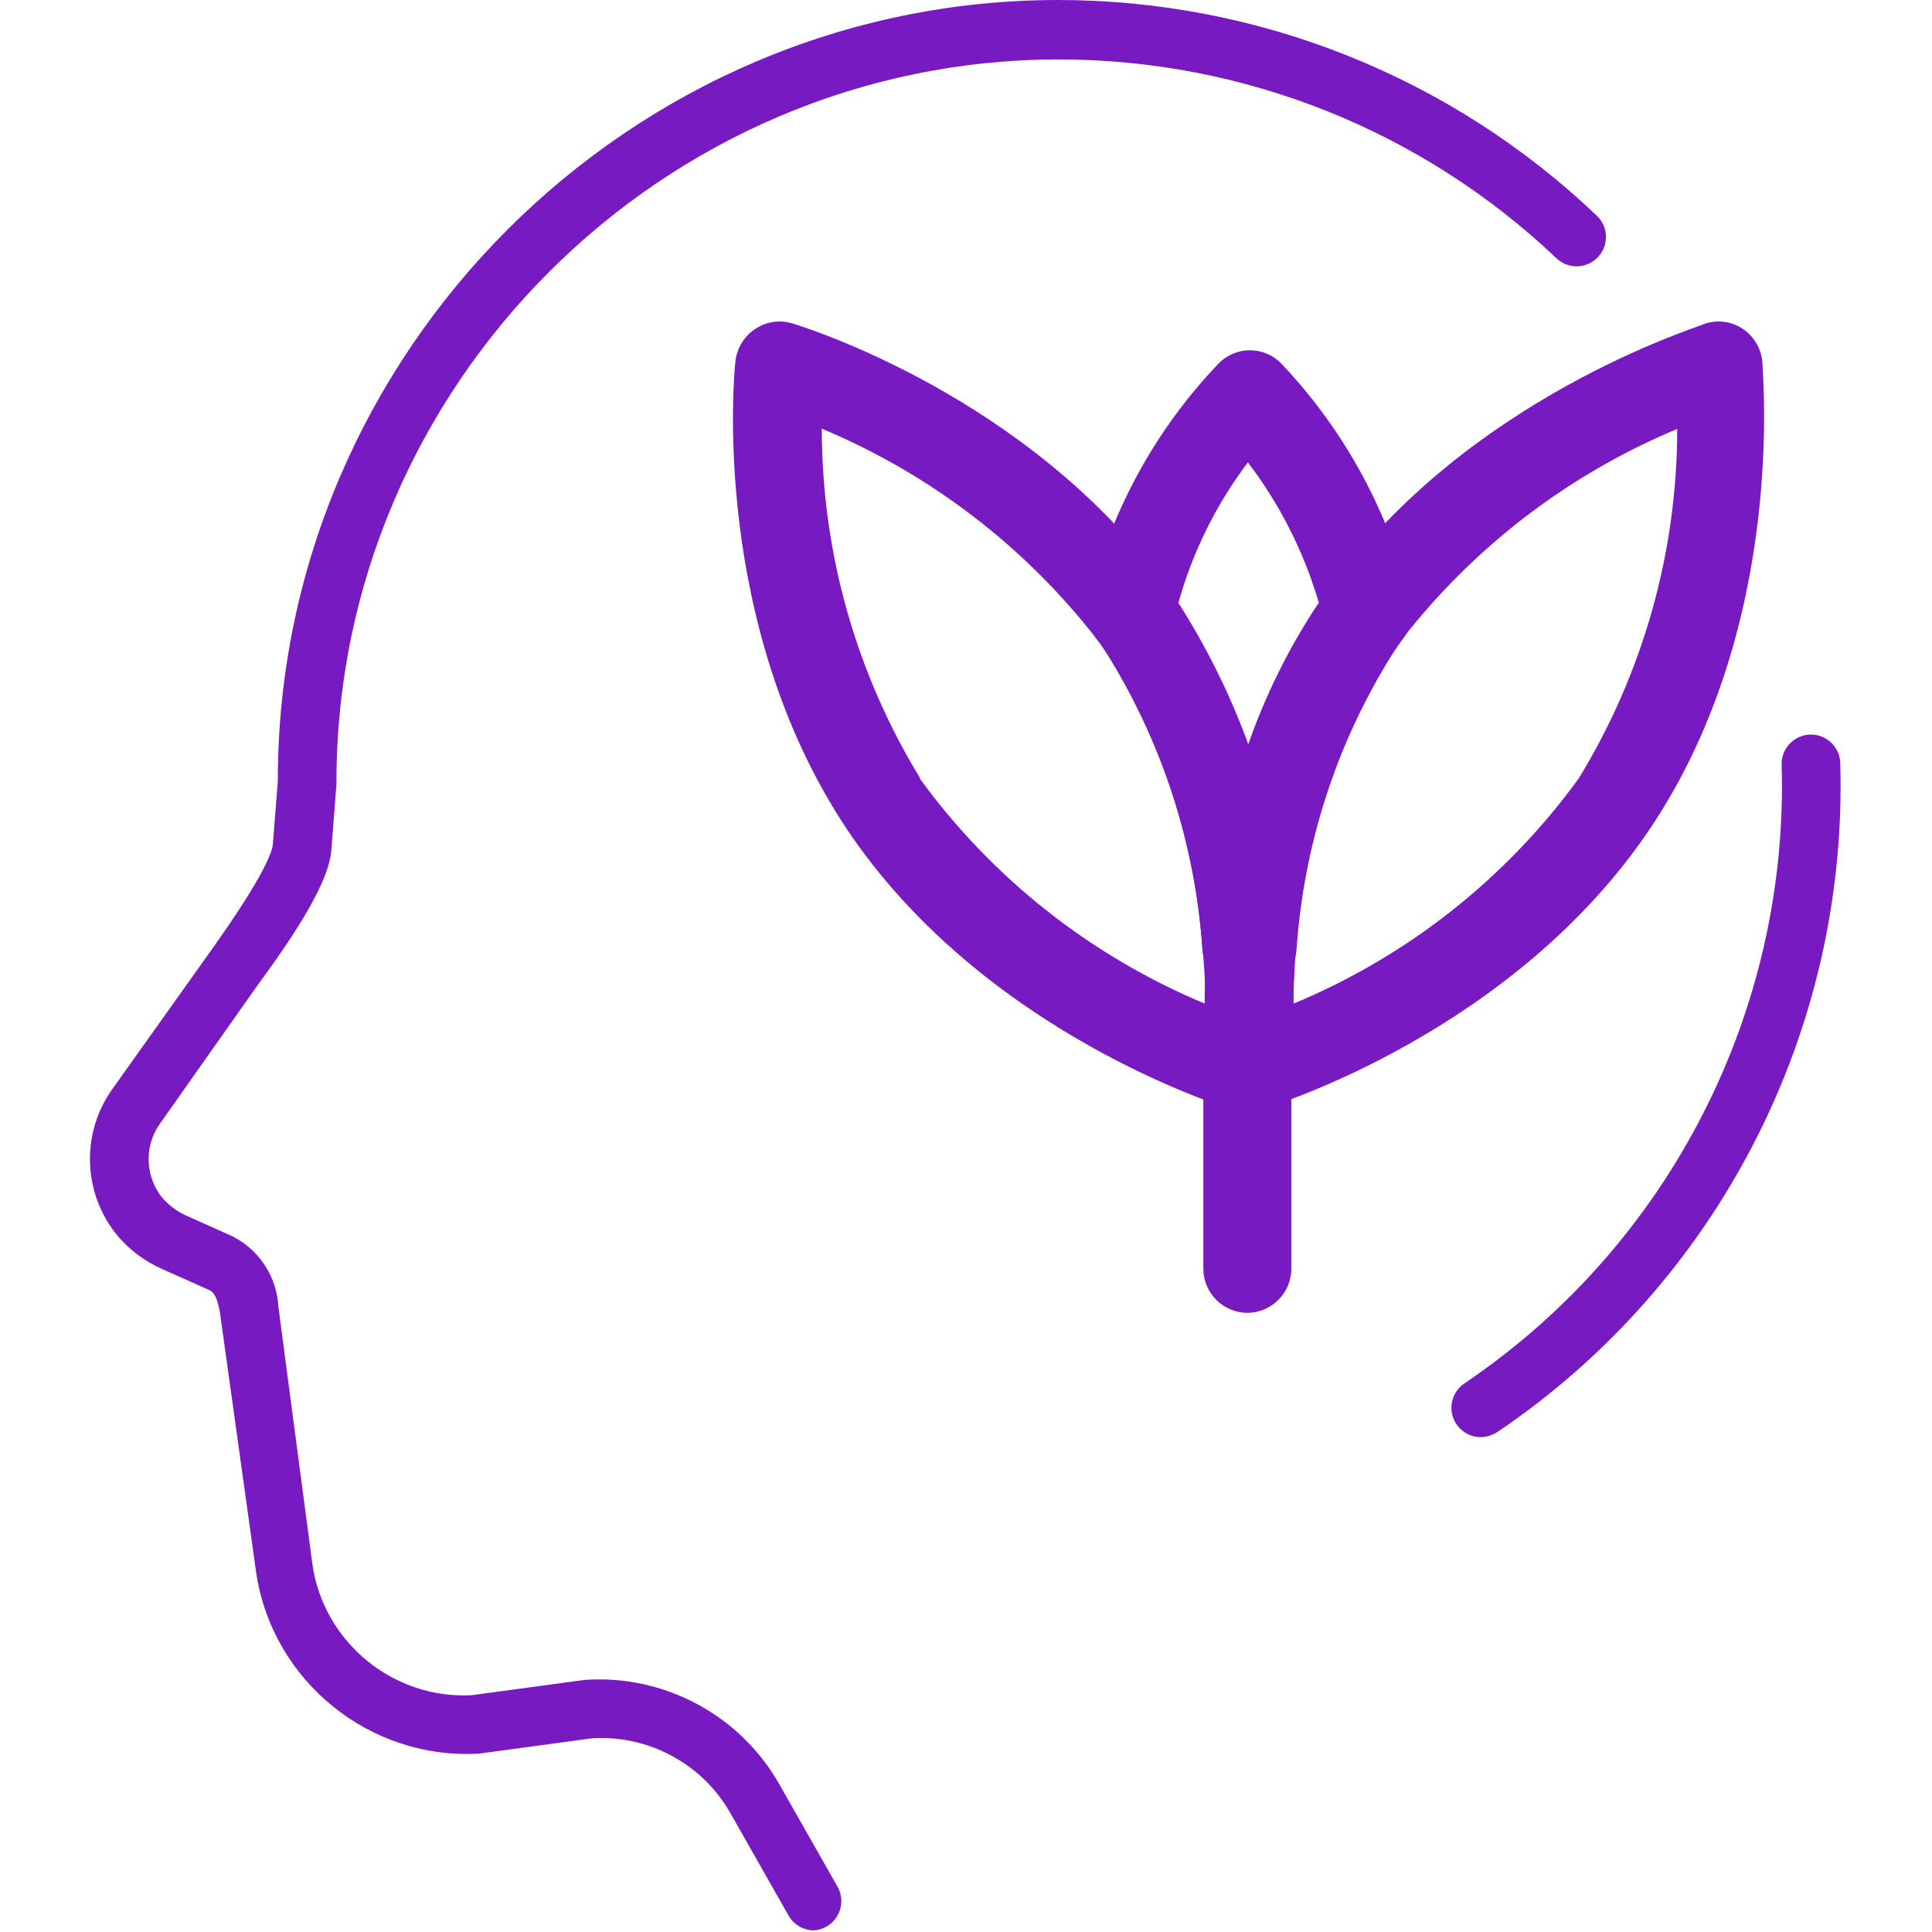 <?xml version="1.0" encoding="UTF-8" standalone="no"?> <svg xmlns="http://www.w3.org/2000/svg" xmlns:xlink="http://www.w3.org/1999/xlink" xmlns:serif="http://www.serif.com/" width="100%" height="100%" viewBox="0 0 100 100" version="1.1" xml:space="preserve" style="fill-rule:evenodd;clip-rule:evenodd;stroke-linejoin:round;stroke-miterlimit:2;"> <g transform="matrix(0.332,0,0,0.332,4.652,-0.001)"> <g id="Mask_Group_64"> <g id="menthal_health0"> <g id="Path_85" transform="matrix(1,0,0,1,-48.877,-23.925)"> <path d="M229.325,197.326C228.66,197.328 227.998,197.236 227.359,197.052C225.759,196.552 188.178,185.028 166.873,153.162C145.573,121.162 149.317,82.115 149.5,80.423C149.683,78.302 150.83,76.379 152.609,75.211C154.299,74.068 156.418,73.748 158.37,74.342C159.879,74.799 195.27,85.635 216.844,115.489C217.484,116.312 218.216,117.363 218.901,118.415C228.858,134.213 234.763,152.227 236.091,170.854C236.683,177.592 236.683,184.369 236.091,191.107C235.882,193.135 234.774,194.965 233.074,196.09C231.976,196.868 230.67,197.299 229.325,197.326ZM178.258,145.3C189.575,160.869 204.97,173.021 222.742,180.412C222.794,177.573 222.657,174.733 222.331,171.912C221.221,155.582 216.118,139.771 207.472,125.873C206.923,125.05 206.42,124.273 205.872,123.587C194.65,109.129 179.874,97.819 162.988,90.761C162.99,110.003 168.304,128.876 178.342,145.292L178.258,145.3Z" style="fill:rgb(120,26,194);fill-rule:nonzero;"></path> </g> <g id="Path_86" transform="matrix(1,0,0,1,-74.297,-23.925)"> <path d="M255.339,197.326C253.988,197.335 252.665,196.937 251.544,196.183C249.844,195.058 248.736,193.228 248.527,191.2C247.935,184.462 247.935,177.685 248.527,170.947C249.845,152.318 255.751,134.302 265.717,118.508C266.494,117.365 267.134,116.408 267.866,115.491C289.354,85.865 324.74,75.03 326.249,74.344C328.201,73.75 330.32,74.07 332.01,75.213C333.696,76.351 334.8,78.174 335.027,80.196C335.027,81.888 338.959,121.069 317.654,152.935C296.349,184.801 258.768,196.322 257.168,196.825C256.583,197.071 255.968,197.24 255.339,197.326ZM321.768,90.8C304.957,97.815 290.233,109.044 279.021,123.4C278.381,124.223 277.832,125.046 277.284,125.869C268.588,139.75 263.453,155.566 262.334,171.908C262.06,175.063 261.968,177.943 261.923,180.408C279.702,173.03 295.1,160.878 306.407,145.3C316.444,128.894 321.76,110.032 321.768,90.8Z" style="fill:rgb(120,26,194);fill-rule:nonzero;"></path> </g> <g id="Path_87" transform="matrix(1,0,0,1,-67.991,-25.476)"> <path d="M248.758,180.178C246.927,180.178 245.167,179.455 243.866,178.166L243.409,177.709C242.272,176.569 241.575,175.062 241.443,173.457C240.333,157.127 235.23,141.316 226.584,127.418C226.035,126.595 225.532,125.818 224.984,125.132C223.768,123.565 223.284,121.548 223.658,119.6C226.966,105.511 233.991,92.564 244,82.111C245.279,80.816 247.026,80.086 248.846,80.086C250.666,80.086 252.413,80.816 253.692,82.111C263.642,92.584 270.649,105.503 274,119.555C274.384,121.463 273.933,123.446 272.761,125C272.167,125.777 271.618,126.6 271.069,127.423C262.373,141.304 257.238,157.12 256.119,173.462C255.998,175.093 255.282,176.624 254.107,177.762L253.696,178.173C252.389,179.482 250.607,180.208 248.758,180.185L248.758,180.178ZM237.694,119.464L237.694,119.83C242.206,126.674 245.832,134.064 248.484,141.821C251.162,134.066 254.802,126.678 259.319,119.83L259.593,119.464C257.276,111.549 253.526,104.125 248.529,97.564C243.578,104.121 239.902,111.55 237.694,119.464Z" style="fill:rgb(120,26,194);fill-rule:nonzero;"></path> </g> <g id="Path_88" transform="matrix(1,0,0,1,-74.229,-61.722)"> <path d="M254.677,266.395C250.915,266.395 247.819,263.299 247.819,259.537L247.819,228.037C247.819,224.275 250.915,221.179 254.677,221.179C258.439,221.179 261.535,224.275 261.535,228.037L261.535,259.537C261.535,263.299 258.439,266.395 254.677,266.395Z" style="fill:rgb(120,26,194);fill-rule:nonzero;"></path> </g> <g id="Path_89" transform="matrix(1,0,0,1,-14.217,-6.596)"> <path d="M127.093,307.553C125.471,307.543 123.972,306.671 123.161,305.267L114.017,289.174C109.635,281.543 101.264,277.047 92.483,277.607L74.973,279.984C57.875,281.041 42.632,268.678 40.136,251.73L34.558,211.68C34.058,208.251 33.232,207.931 32.775,207.702L25.506,204.456C22.831,203.279 20.455,201.513 18.557,199.29C13.13,192.771 12.771,183.343 17.688,176.431L32.958,154.989C41.645,142.828 42.696,139.17 42.742,138.21L43.519,128.38C43.519,128.339 43.519,128.298 43.519,128.257C43.519,61.518 98.437,6.599 165.177,6.599C196.489,6.599 226.623,18.688 249.254,40.327C250.105,41.184 250.582,42.343 250.582,43.55C250.582,46.059 248.517,48.124 246.008,48.124C244.79,48.124 243.62,47.638 242.762,46.773C221.848,26.934 194.093,15.865 165.267,15.865C103.493,15.865 52.662,66.696 52.662,128.47C52.662,128.577 52.662,128.685 52.662,128.792L51.885,138.85C51.656,143.97 46.216,152.25 40.227,160.384L25.14,181.784C22.645,185.292 22.814,190.074 25.551,193.397C26.516,194.477 27.681,195.361 28.981,196L36.433,199.337C40.627,201.449 43.374,205.665 43.611,210.355L48.911,250.496C50.658,262.627 61.497,271.529 73.736,270.887L91.3,268.509C103.633,267.615 115.439,273.884 121.607,284.6L130.751,300.693C131.156,301.39 131.369,302.182 131.369,302.989C131.369,305.385 129.485,307.395 127.094,307.551L127.093,307.553Z" style="fill:rgb(120,26,194);fill-rule:nonzero;"></path> </g> <g id="Path_90" transform="matrix(1,0,0,1,-87.597,-46.185)"> <path d="M304.438,270.243C304.436,270.243 304.433,270.243 304.431,270.243C301.922,270.243 299.858,268.179 299.858,265.67C299.858,264.149 300.616,262.725 301.878,261.876C333.82,240.323 352.528,203.791 351.346,165.276C351.346,162.768 353.41,160.704 355.918,160.704C358.426,160.704 360.49,162.768 360.49,165.276C361.675,206.83 341.458,246.21 307,269.466C306.235,269.958 305.348,270.227 304.438,270.243Z" style="fill:rgb(120,26,194);fill-rule:nonzero;"></path> </g> </g> </g> </g> </svg> 